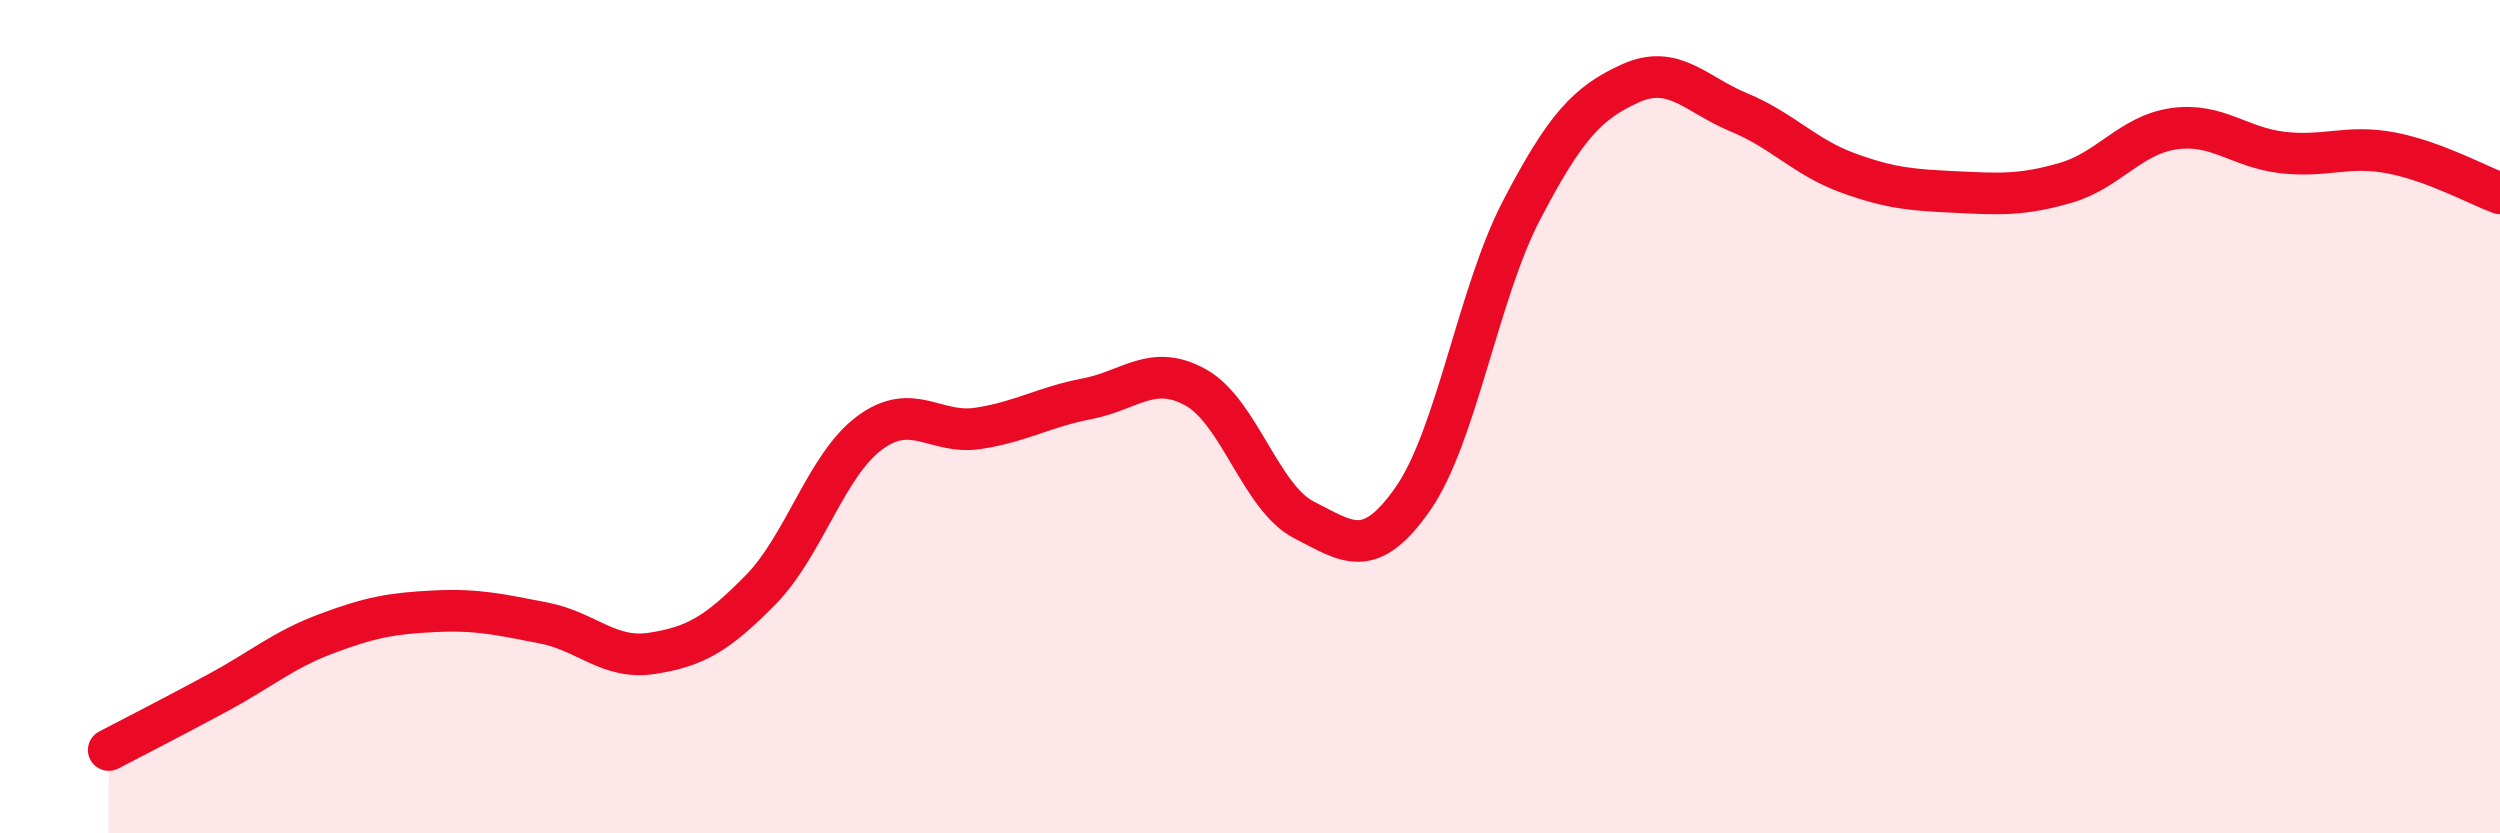 
    <svg width="60" height="20" viewBox="0 0 60 20" xmlns="http://www.w3.org/2000/svg">
      <path
        d="M 2.61,18 C 3.13,17.73 4.18,17.19 5.22,16.63 C 6.26,16.07 6.79,15.6 7.83,15.21 C 8.87,14.82 9.39,14.72 10.43,14.67 C 11.47,14.62 12,14.75 13.04,14.95 C 14.08,15.15 14.61,15.84 15.65,15.68 C 16.69,15.52 17.22,15.21 18.26,14.15 C 19.3,13.09 19.83,11.16 20.87,10.39 C 21.91,9.62 22.44,10.44 23.48,10.28 C 24.52,10.12 25.05,9.77 26.09,9.57 C 27.13,9.37 27.66,8.72 28.7,9.3 C 29.74,9.88 30.26,11.95 31.3,12.48 C 32.34,13.01 32.87,13.46 33.91,11.97 C 34.95,10.48 35.48,7.03 36.52,5.04 C 37.56,3.05 38.09,2.47 39.13,2 C 40.17,1.53 40.7,2.27 41.74,2.7 C 42.78,3.13 43.31,3.77 44.35,4.15 C 45.39,4.53 45.92,4.56 46.96,4.61 C 48,4.66 48.53,4.69 49.57,4.39 C 50.61,4.09 51.13,3.24 52.17,3.09 C 53.21,2.94 53.74,3.54 54.78,3.66 C 55.82,3.78 56.35,3.47 57.39,3.67 C 58.43,3.87 59.48,4.45 60,4.64L60 20L2.61 20Z"
        fill="#EB0A25"
        opacity="0.1"
        stroke-linecap="round"
        stroke-linejoin="round"
      />
      <path
        d="M 2.61,18 C 3.13,17.73 4.18,17.19 5.22,16.63 C 6.26,16.07 6.79,15.6 7.83,15.21 C 8.87,14.82 9.39,14.72 10.43,14.67 C 11.47,14.62 12,14.75 13.04,14.95 C 14.08,15.15 14.61,15.84 15.65,15.68 C 16.69,15.52 17.22,15.21 18.26,14.15 C 19.3,13.09 19.83,11.16 20.87,10.39 C 21.91,9.62 22.44,10.44 23.48,10.28 C 24.52,10.12 25.05,9.77 26.09,9.57 C 27.13,9.37 27.66,8.72 28.7,9.3 C 29.74,9.88 30.26,11.95 31.3,12.48 C 32.34,13.01 32.87,13.46 33.91,11.97 C 34.95,10.48 35.48,7.03 36.52,5.04 C 37.56,3.05 38.09,2.47 39.13,2 C 40.17,1.53 40.7,2.27 41.74,2.7 C 42.78,3.13 43.31,3.77 44.35,4.15 C 45.39,4.53 45.92,4.56 46.96,4.61 C 48,4.66 48.53,4.69 49.57,4.39 C 50.61,4.09 51.13,3.24 52.17,3.09 C 53.21,2.94 53.74,3.54 54.78,3.66 C 55.82,3.78 56.35,3.47 57.39,3.67 C 58.43,3.87 59.48,4.45 60,4.64"
        stroke="#EB0A25"
        stroke-width="1"
        fill="none"
        stroke-linecap="round"
        stroke-linejoin="round"
      />
    </svg>
  